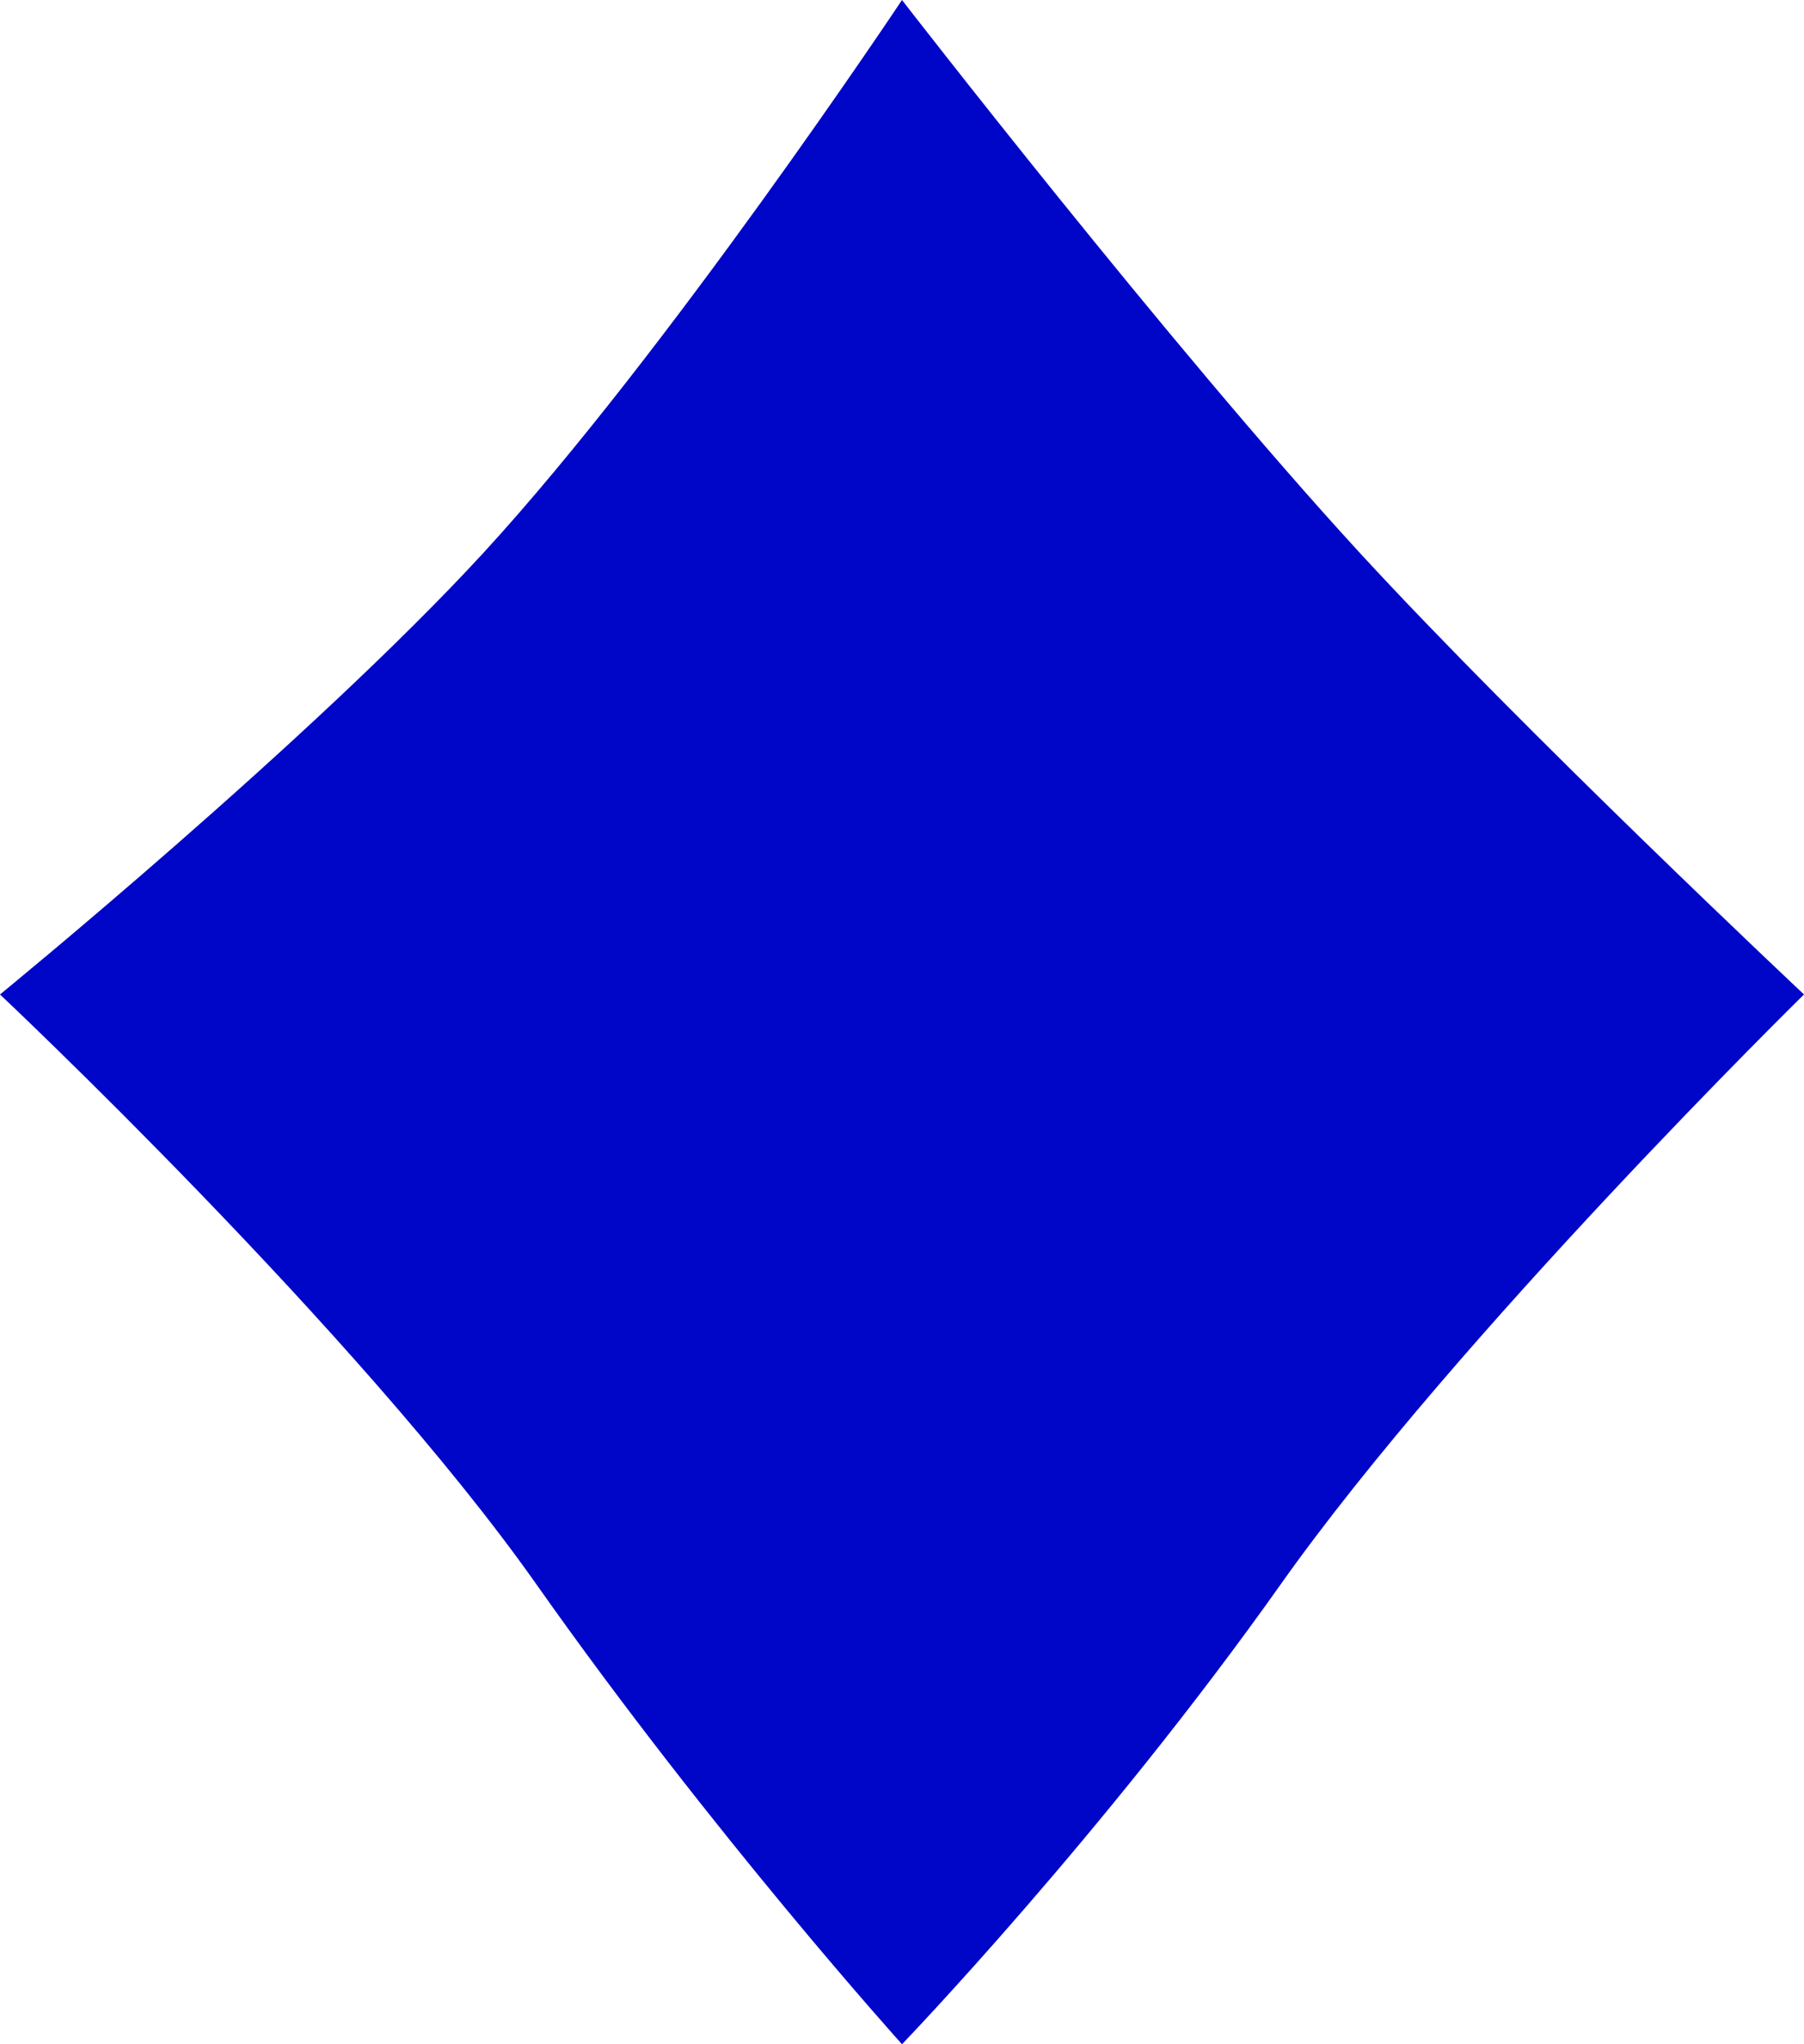 <?xml version="1.0" encoding="UTF-8"?> <svg xmlns="http://www.w3.org/2000/svg" width="15" height="17" viewBox="0 0 15 17" fill="none"> <path d="M11.304 4.595C9.723 2.874 7.5 0 7.5 0C7.5 0 5.553 2.927 4.022 4.595C2.591 6.153 0 8.27 0 8.27C0 8.27 2.977 11.072 4.457 13.171C5.924 15.253 7.5 17 7.5 17C7.5 17 9.17 15.265 10.652 13.171C12.121 11.097 15 8.27 15 8.27C15 8.27 12.678 6.089 11.304 4.595Z" fill="#0006C8"></path> </svg> 